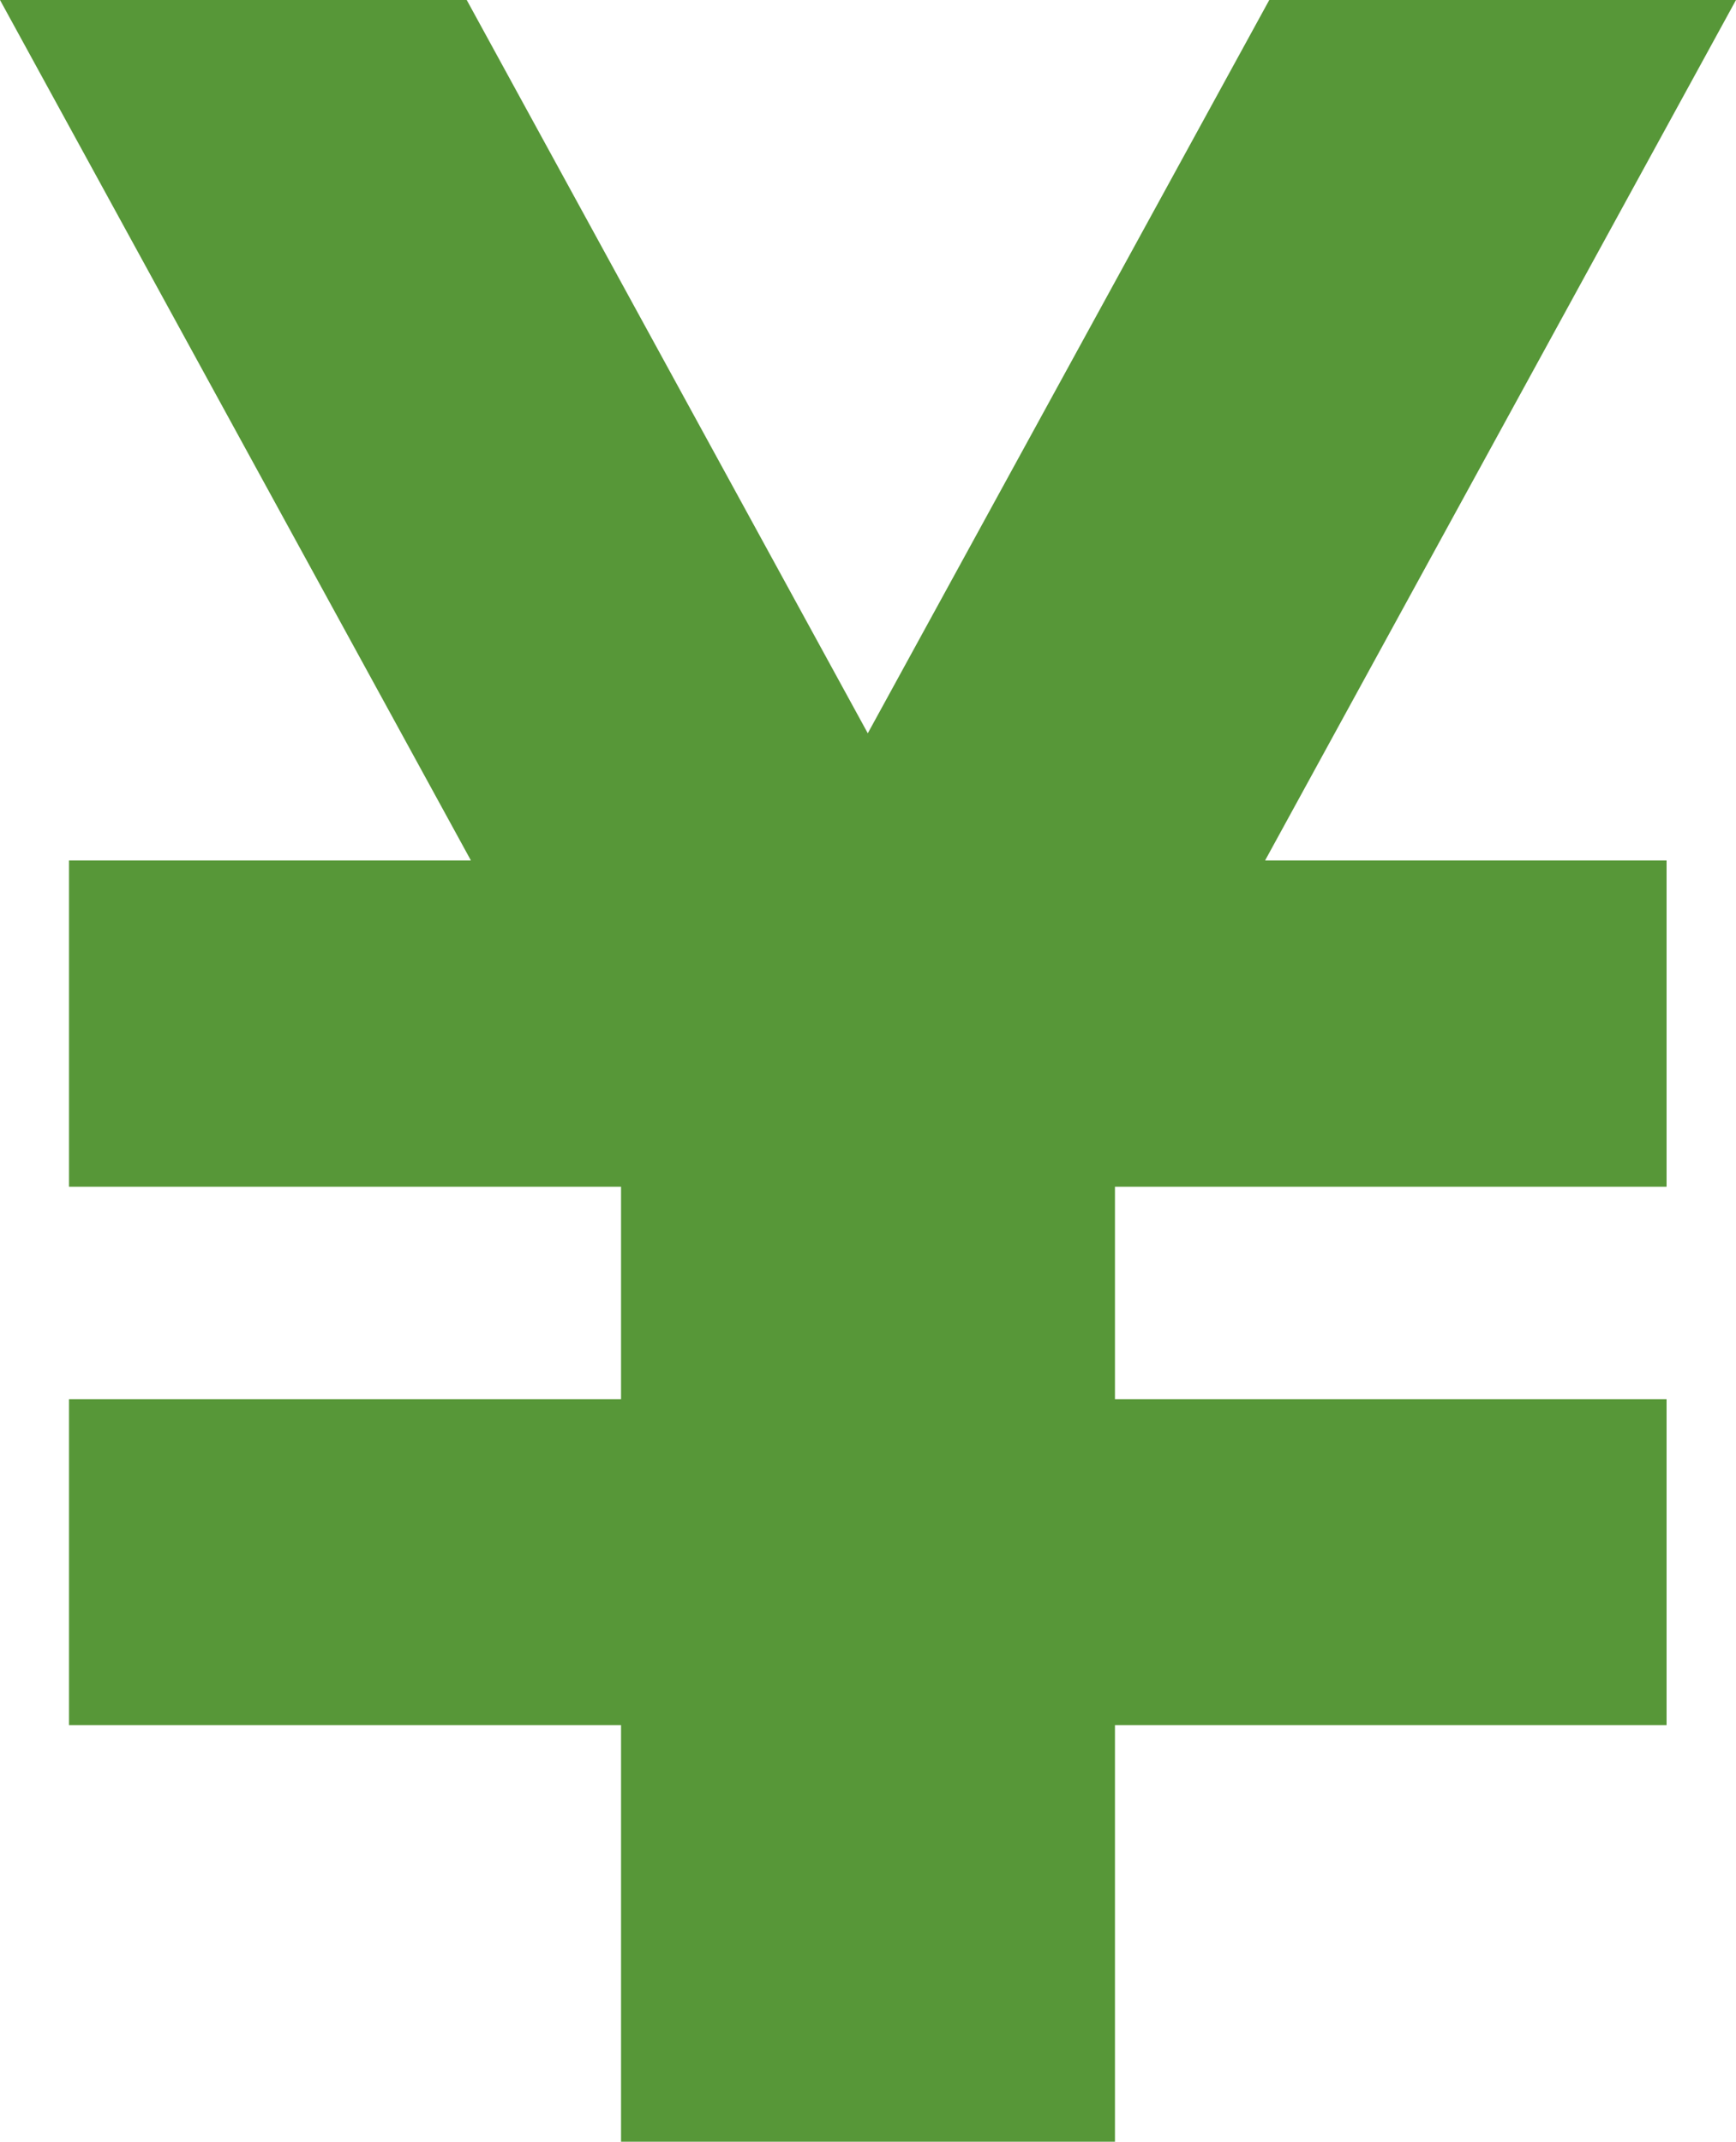 <?xml version="1.0" encoding="utf-8"?>
<!-- Generator: Adobe Illustrator 27.1.1, SVG Export Plug-In . SVG Version: 6.00 Build 0)  -->
<svg version="1.1" id="_x32_" xmlns="http://www.w3.org/2000/svg" xmlns:xlink="http://www.w3.org/1999/xlink" x="0px" y="0px"
	 viewBox="0 0 415.1 512" style="enable-background:new 0 0 415.1 512;" xml:space="preserve">
<style type="text/css">
	.st0{fill:#579738;}
</style>
<g>
	<polygon class="st0" points="415.1,0 303.5,0 207.5,175.3 111.6,0 0,0 112.6,205.7 16.5,205.7 16.5,283.7 148.5,283.7 148.5,334.5 
		16.5,334.5 16.5,412.4 148.5,412.4 148.5,512 159.6,512 255.5,512 266.6,512 266.6,412.4 398.5,412.4 398.5,334.5 266.6,334.5 
		266.6,283.7 398.5,283.7 398.5,205.7 302.5,205.7 	"/>
</g>
</svg>
